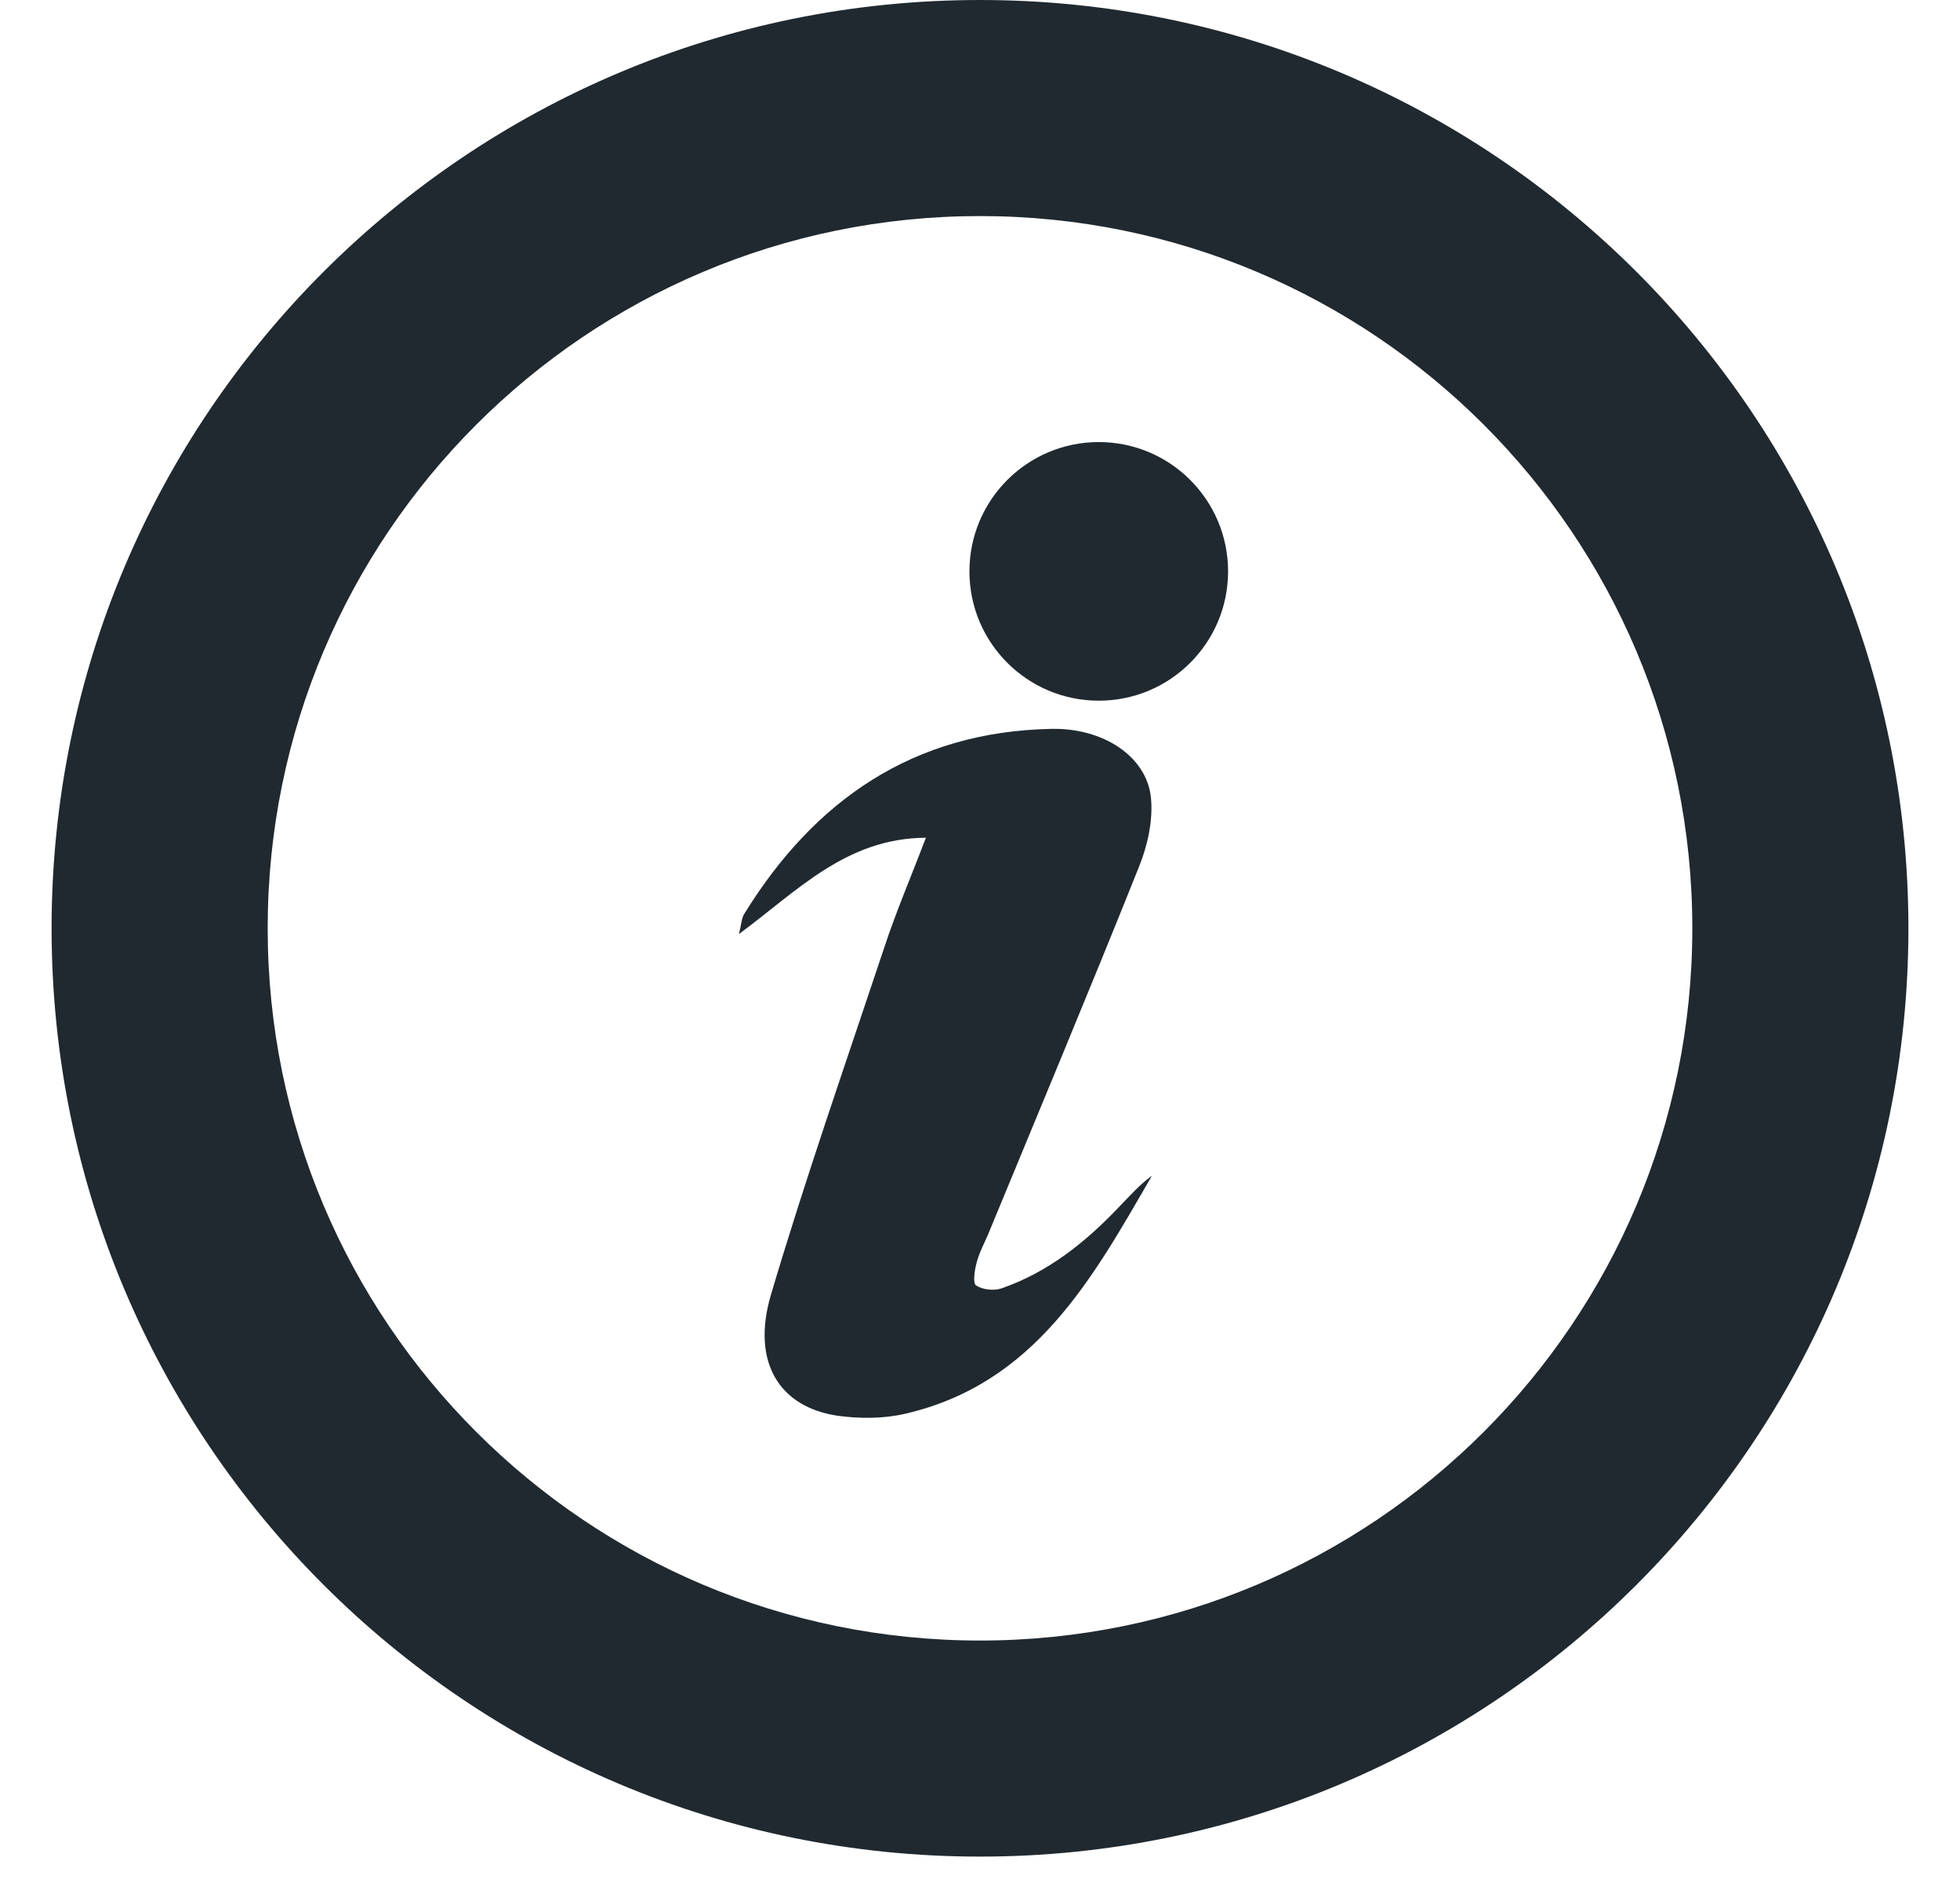 <svg width="28" height="27" viewBox="0 0 28 27" fill="none" xmlns="http://www.w3.org/2000/svg">
<g clip-path="url(#clip0_309_2448)">
<path d="M14 0C6.673 0 0.737 5.936 0.737 13.263C0.737 20.59 6.673 26.526 14 26.526C21.327 26.526 27.263 20.59 27.263 13.263C27.263 5.936 21.327 0 14 0ZM14 23.439C8.379 23.439 3.824 18.884 3.824 13.263C3.824 7.642 8.379 3.087 14 3.087C19.621 3.087 24.176 7.642 24.176 13.263C24.176 18.884 19.621 23.439 14 23.439Z" fill="#20292F"/>
<path d="M13.227 11.969C13.012 12.536 12.797 13.034 12.628 13.551C12.079 15.198 11.507 16.835 11.013 18.5C10.73 19.46 11.132 20.11 11.978 20.229C12.285 20.27 12.619 20.27 12.921 20.201C14.782 19.776 15.605 18.271 16.456 16.798C16.273 16.931 16.127 17.1 15.971 17.26C15.495 17.759 14.965 18.18 14.306 18.408C14.197 18.445 14.037 18.426 13.945 18.367C13.895 18.335 13.922 18.152 13.95 18.047C13.986 17.905 14.055 17.777 14.114 17.64C14.837 15.888 15.569 14.141 16.273 12.38C16.396 12.074 16.474 11.717 16.442 11.397C16.383 10.812 15.765 10.395 15.011 10.414C13.049 10.455 11.635 11.429 10.629 13.062C10.593 13.121 10.593 13.204 10.556 13.345C11.393 12.728 12.084 11.978 13.222 11.969H13.227Z" fill="#20292F"/>
<path d="M15.697 10.011C16.717 10.011 17.544 9.184 17.544 8.164C17.544 7.143 16.717 6.316 15.697 6.316C14.676 6.316 13.849 7.143 13.849 8.164C13.849 9.184 14.676 10.011 15.697 10.011Z" fill="#20292F"/>
</g>
<defs>
<clipPath id="clip0_309_2448">
<rect width="28" height="26.526" fill="white"/>
</clipPath>
</defs>
</svg>
